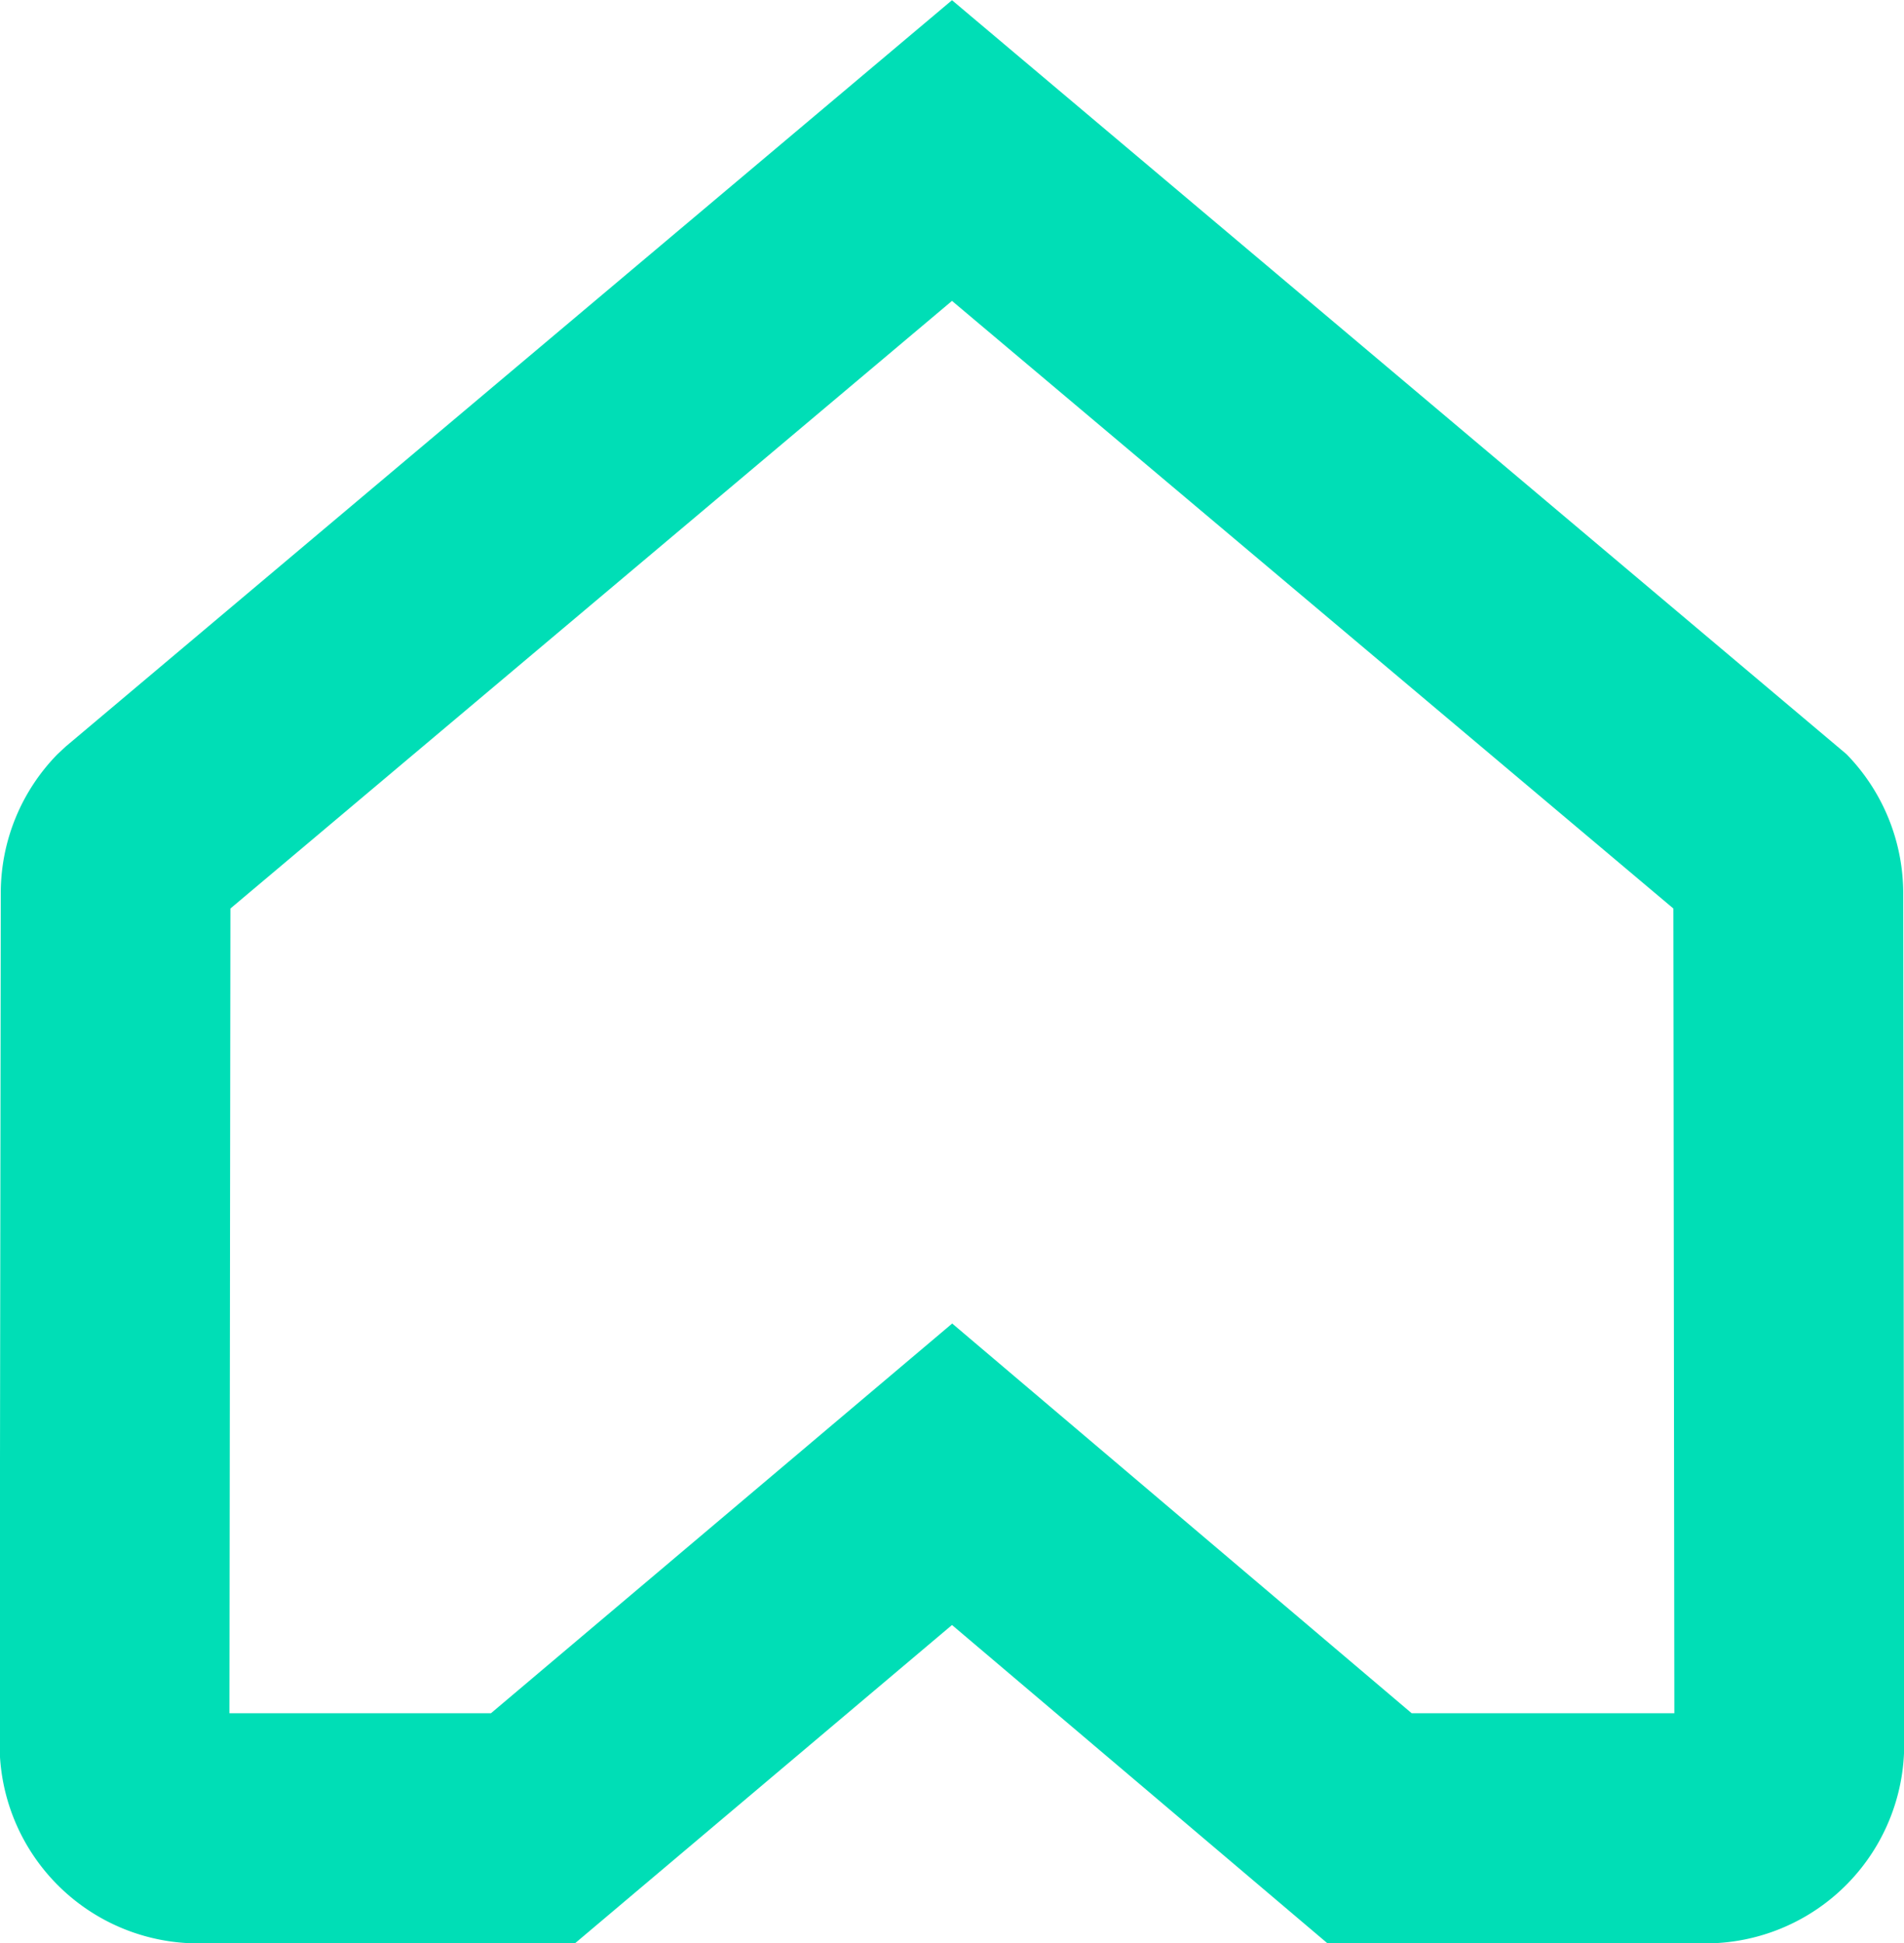 <?xml version="1.0" encoding="UTF-8"?> <svg xmlns="http://www.w3.org/2000/svg" width="49" height="49.985" viewBox="0 0 98 99.97"><path fill="#00deb6" d="M2022.63,4097.98h13.52l-0.05-41.4-37.13-31.26-37.14,31.26-0.05,41.4h13.46l23.74-20.05Zm15.12,11.84H2018.3l-19.33-16.38-19.41,16.38h-19.39a10.226,10.226,0,0,1-10.22-10.24l0.06-43.77a10.205,10.205,0,0,1,2.93-7.18l0.42-.39,45.61-38.39,46.04,38.79a10.252,10.252,0,0,1,2.92,7.16l0.05,43.76A10.226,10.226,0,0,1,2037.75,4109.82Z" transform="translate(-1949.97 -4009.84)"></path></svg> 